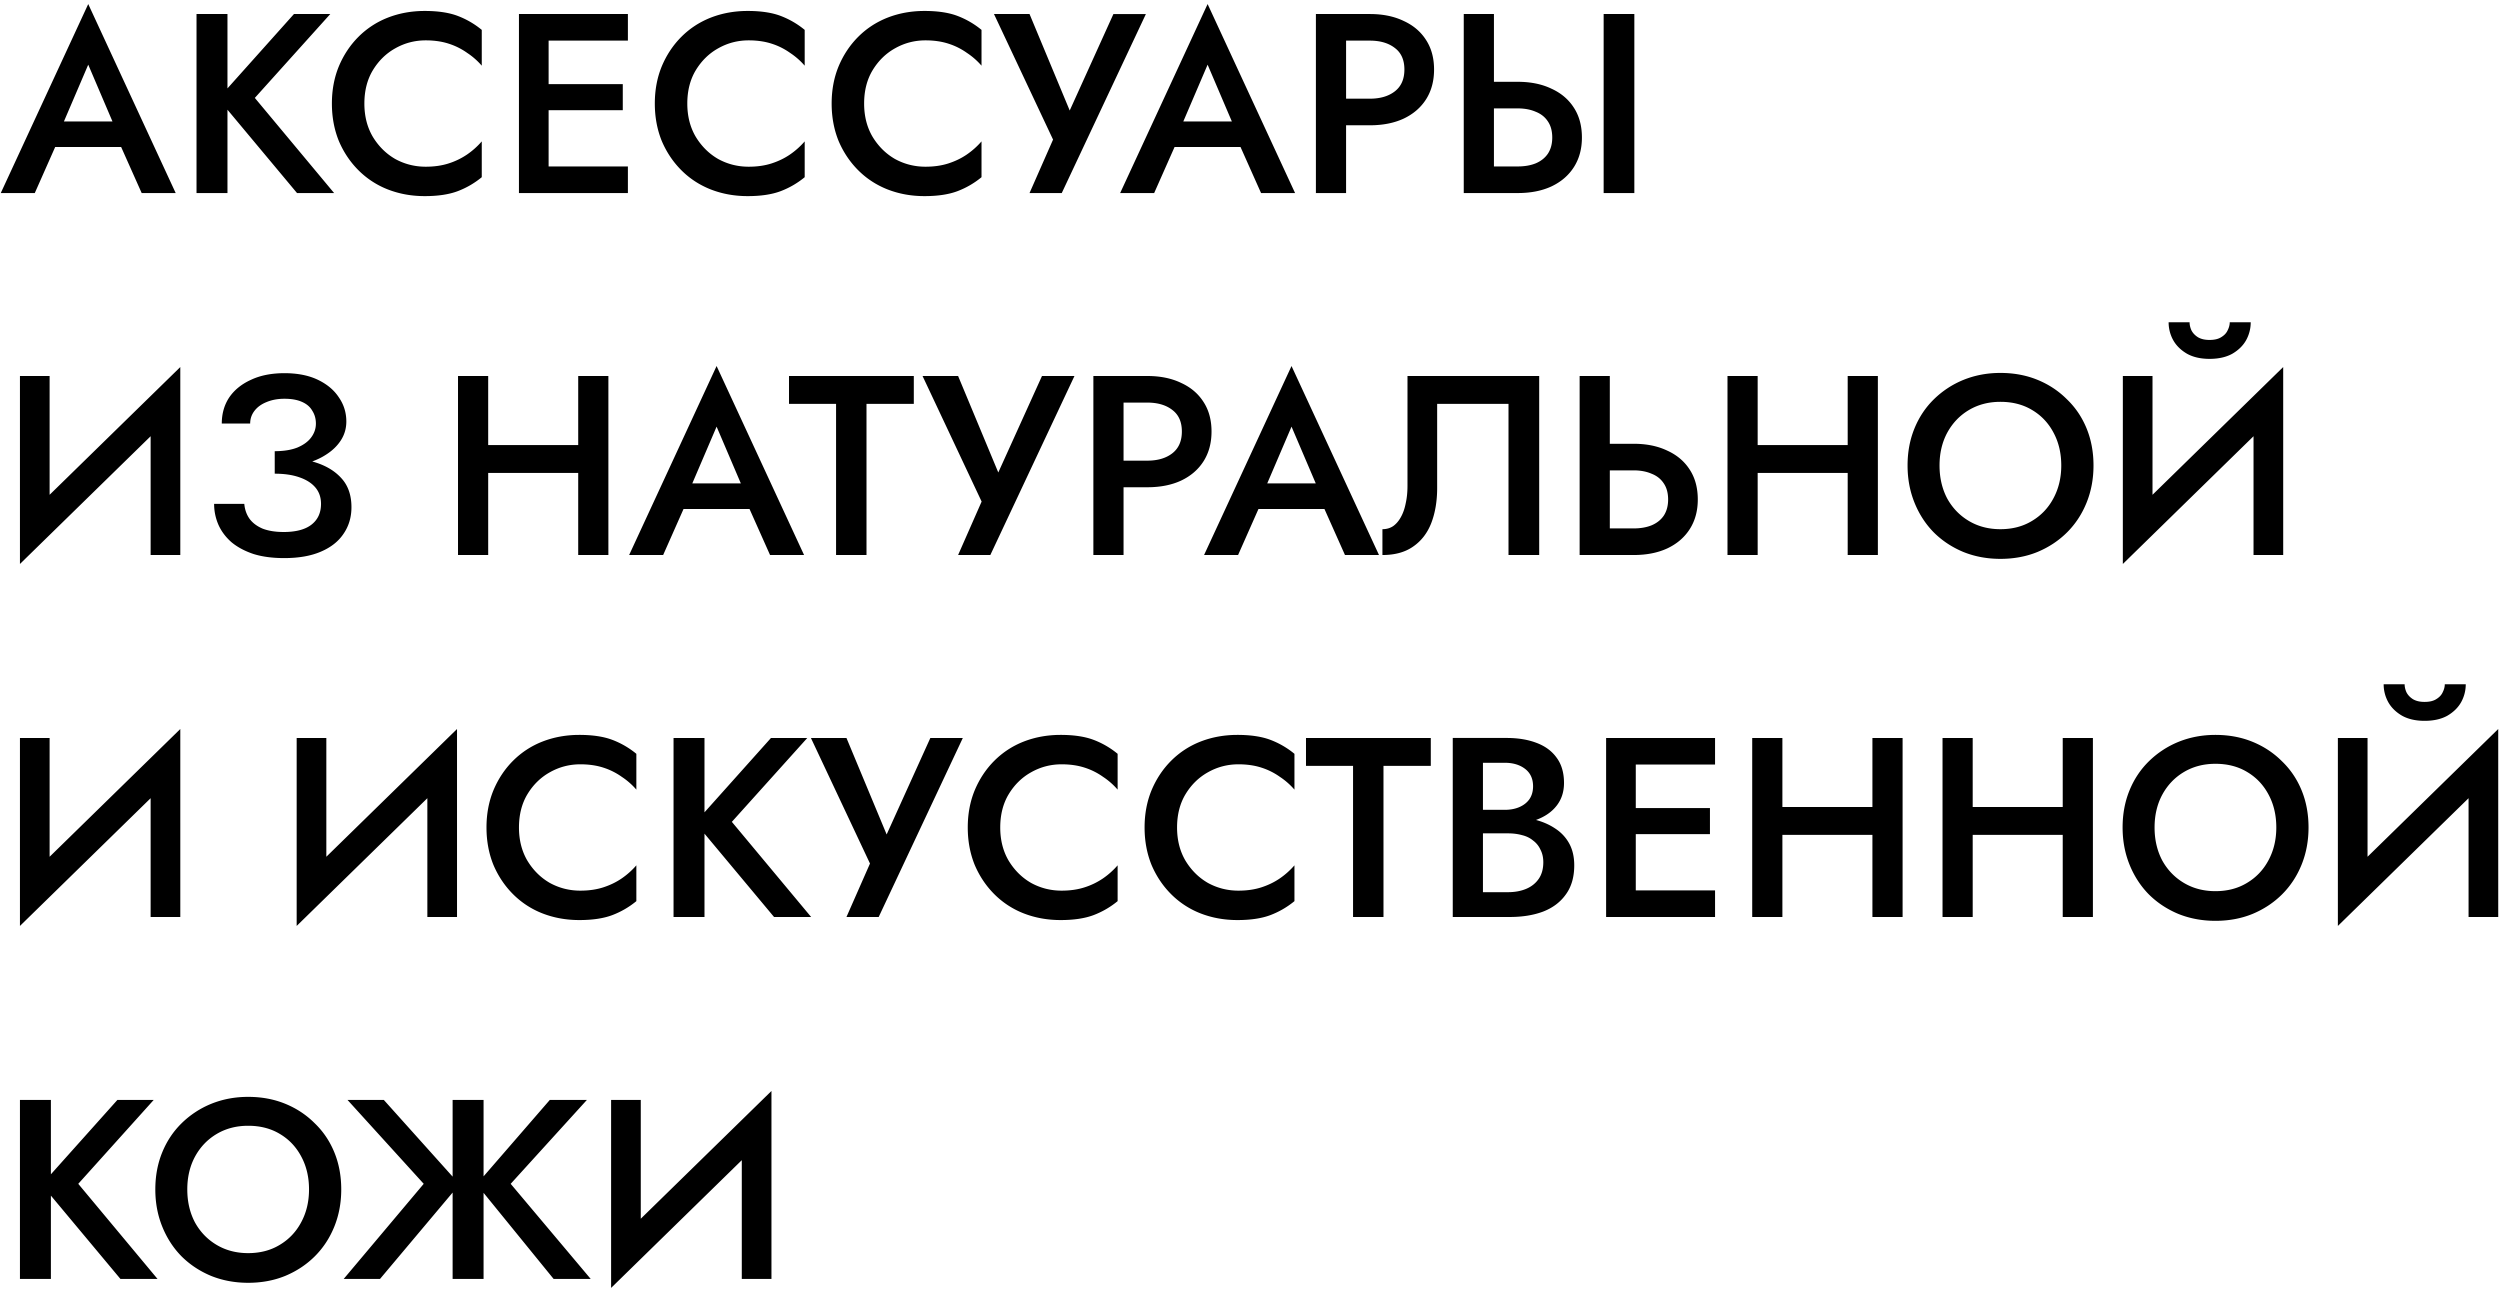 <svg width="518" height="267" fill="none" xmlns="http://www.w3.org/2000/svg"><path d="m8.584 30.462 1.166-5.3h17.222l1.219 5.3H8.584Zm9.698-17.063-5.83 13.618-.105 1.378L7.207 40H.159L18.282.84 36.404 40h-7.047l-5.034-11.287-.16-1.537L18.283 13.4ZM40.719 2.907h6.412V40H40.72V2.907Zm20.19 0h7.524l-15.632 17.38L69.228 40h-7.684l-16.32-19.553 15.685-17.54Zm14.59 18.546c0 2.615.583 4.91 1.748 6.89 1.201 1.977 2.756 3.514 4.663 4.61 1.944 1.06 4.045 1.589 6.306 1.589 1.767 0 3.356-.23 4.77-.689a14.72 14.72 0 0 0 3.815-1.855 15.99 15.99 0 0 0 3.02-2.702v7.419a17.64 17.64 0 0 1-5.034 2.914c-1.802.671-4.062 1.007-6.783 1.007-2.72 0-5.263-.46-7.63-1.378a17.68 17.68 0 0 1-6.094-3.974c-1.731-1.731-3.091-3.762-4.08-6.094-.954-2.367-1.431-4.946-1.431-7.737 0-2.79.477-5.352 1.43-7.683.99-2.367 2.35-4.416 4.08-6.147a17.68 17.68 0 0 1 6.095-3.974c2.367-.919 4.91-1.378 7.63-1.378 2.72 0 4.981.336 6.783 1.007a17.642 17.642 0 0 1 5.034 2.914v7.419a14.644 14.644 0 0 0-3.02-2.65 13.792 13.792 0 0 0-3.816-1.907c-1.413-.46-3.002-.69-4.769-.69-2.26 0-4.362.548-6.305 1.643-1.908 1.06-3.463 2.58-4.664 4.558-1.165 1.943-1.748 4.239-1.748 6.888ZM111.395 40v-5.511H130.1V40h-18.705Zm0-31.582V2.907H130.1v5.51h-18.705Zm0 14.413v-5.405h17.645v5.405h-17.645Zm-3.869-19.924h6.147V40h-6.147V2.907Zm34.883 18.546c0 2.615.583 4.91 1.749 6.89 1.201 1.977 2.755 3.514 4.663 4.61 1.943 1.06 4.045 1.589 6.306 1.589 1.766 0 3.356-.23 4.769-.689 1.413-.46 2.685-1.077 3.815-1.855a15.994 15.994 0 0 0 3.021-2.702v7.419a17.658 17.658 0 0 1-5.034 2.914c-1.802.671-4.063 1.007-6.783 1.007-2.72 0-5.264-.46-7.631-1.378-2.331-.918-4.363-2.243-6.094-3.974-1.731-1.731-3.091-3.762-4.08-6.094-.954-2.367-1.431-4.946-1.431-7.737 0-2.79.477-5.352 1.431-7.683.989-2.367 2.349-4.416 4.08-6.147 1.731-1.731 3.763-3.056 6.094-3.974 2.367-.919 4.911-1.378 7.631-1.378 2.72 0 4.981.336 6.783 1.007a17.659 17.659 0 0 1 5.034 2.914v7.419a14.648 14.648 0 0 0-3.021-2.65 13.783 13.783 0 0 0-3.815-1.907c-1.413-.46-3.003-.69-4.769-.69-2.261 0-4.363.548-6.306 1.643-1.908 1.06-3.462 2.58-4.663 4.558-1.166 1.943-1.749 4.239-1.749 6.888Zm36.638 0c0 2.615.583 4.91 1.749 6.89 1.201 1.977 2.755 3.514 4.663 4.61 1.943 1.06 4.045 1.589 6.306 1.589 1.766 0 3.356-.23 4.769-.689 1.413-.46 2.685-1.077 3.815-1.855a15.994 15.994 0 0 0 3.021-2.702v7.419a17.65 17.65 0 0 1-5.035 2.914c-1.801.671-4.062 1.007-6.782 1.007-2.72 0-5.264-.46-7.631-1.378-2.331-.918-4.363-2.243-6.094-3.974-1.731-1.731-3.091-3.762-4.08-6.094-.954-2.367-1.431-4.946-1.431-7.737 0-2.79.477-5.352 1.431-7.683.989-2.367 2.349-4.416 4.08-6.147 1.731-1.731 3.763-3.056 6.094-3.974 2.367-.919 4.911-1.378 7.631-1.378 2.72 0 4.981.336 6.782 1.007a17.65 17.65 0 0 1 5.035 2.914v7.419a14.648 14.648 0 0 0-3.021-2.65 13.783 13.783 0 0 0-3.815-1.907c-1.413-.46-3.003-.69-4.769-.69-2.261 0-4.363.548-6.306 1.643-1.908 1.06-3.462 2.58-4.663 4.558-1.166 1.943-1.749 4.239-1.749 6.888Zm58.382-18.546L219.996 40h-6.677l4.875-11.075-12.241-26.018h7.366l9.909 23.792-3.232-.159L230.7 2.908h6.729Zm3.091 27.555 1.166-5.3h17.222l1.219 5.3H240.52Zm9.697-17.063-5.828 13.618-.106 1.378L239.143 40h-7.048L250.217.84 268.34 40h-7.048l-5.034-11.287-.159-1.537-5.882-13.777Zm22.438-10.492h6.253V40h-6.253V2.907Zm3.709 5.51v-5.51h7.472c2.685 0 5.016.477 6.995 1.43 2.013.92 3.568 2.244 4.663 3.975 1.095 1.696 1.643 3.727 1.643 6.094 0 2.367-.548 4.416-1.643 6.147-1.095 1.73-2.65 3.073-4.663 4.027-1.979.918-4.31 1.378-6.995 1.378h-7.472v-5.511h7.472c2.155 0 3.886-.513 5.193-1.537 1.307-1.025 1.961-2.526 1.961-4.504 0-1.979-.654-3.462-1.961-4.451-1.307-1.025-3.038-1.537-5.193-1.537h-7.472Zm55.912-5.51h6.359V40h-6.359V2.907Zm-28.986 0h6.253V40h-6.253V2.907Zm3.709 19.553v-5.51h7.472c2.685 0 5.016.476 6.995 1.43 2.013.919 3.568 2.243 4.663 3.974 1.095 1.696 1.643 3.745 1.643 6.147 0 2.332-.548 4.363-1.643 6.094-1.095 1.731-2.65 3.073-4.663 4.027-1.979.919-4.31 1.378-6.995 1.378h-7.472v-5.511h7.472c1.413 0 2.65-.212 3.709-.636 1.095-.46 1.943-1.13 2.544-2.014.6-.918.901-2.03.901-3.338 0-1.342-.301-2.455-.901-3.338-.601-.919-1.449-1.59-2.544-2.014-1.059-.46-2.296-.689-3.709-.689h-7.472ZM37.093 84.637l-32.96 32.218.265-8.585 32.96-32.218-.265 8.585Zm-26.813-6.73v31.953l-6.147 6.995V77.907h6.147Zm27.078-1.855V115h-6.147V83.206l6.147-7.154Zm19.566 20.772v-3.338c1.837 0 3.39-.247 4.663-.742 1.271-.53 2.225-1.219 2.861-2.067.671-.883 1.007-1.854 1.007-2.914 0-.99-.247-1.872-.742-2.65-.46-.812-1.183-1.43-2.172-1.854-.954-.424-2.155-.636-3.604-.636-1.378 0-2.614.23-3.71.689-1.059.424-1.89 1.024-2.49 1.802-.6.777-.9 1.66-.9 2.649h-5.882c0-2.049.512-3.85 1.536-5.405 1.06-1.554 2.562-2.773 4.504-3.656 1.943-.919 4.257-1.378 6.942-1.378 2.72 0 5.034.46 6.942 1.378 1.907.918 3.356 2.137 4.345 3.656 1.025 1.484 1.537 3.144 1.537 4.981 0 1.413-.371 2.703-1.113 3.868-.742 1.166-1.784 2.173-3.126 3.02-1.308.849-2.88 1.502-4.717 1.962-1.801.423-3.762.635-5.882.635Zm1.96 18.812c-2.437 0-4.557-.283-6.359-.848-1.801-.601-3.32-1.413-4.557-2.438-1.2-1.059-2.102-2.26-2.702-3.603-.6-1.378-.901-2.826-.901-4.345h6.253c.106 1.201.477 2.243 1.112 3.126.636.848 1.537 1.519 2.703 2.014 1.201.459 2.65.689 4.345.689 2.544 0 4.469-.512 5.776-1.537 1.307-1.024 1.96-2.455 1.96-4.292 0-1.342-.388-2.473-1.165-3.391-.777-.919-1.89-1.626-3.338-2.12-1.414-.495-3.11-.742-5.088-.742V94.6c3.003 0 5.706.37 8.108 1.112 2.402.707 4.292 1.82 5.67 3.339 1.413 1.519 2.12 3.533 2.12 6.041 0 2.084-.548 3.921-1.643 5.511-1.06 1.59-2.632 2.826-4.716 3.709-2.05.883-4.575 1.325-7.578 1.325ZM97.39 97.99v-5.776h26.442v5.776H97.39Zm22.415-20.083h6.253V115h-6.253V77.907Zm-24.905 0h6.253V115H94.9V77.907Zm43.883 27.555 1.166-5.299h17.222l1.219 5.299h-19.607Zm9.697-17.063-5.829 13.618-.106 1.378-5.14 11.605h-7.047l18.122-39.16L166.603 115h-7.048l-5.034-11.287-.159-1.537-5.882-13.777Zm15.003-4.716v-5.776h25.859v5.776h-9.803V115h-6.306V83.683h-9.75Zm59.146-5.776L205.196 115h-6.677l4.875-11.075-12.241-26.018h7.366l9.909 23.792-3.232-.159L215.9 77.907h6.729Zm3.918 0h6.253V115h-6.253V77.907Zm3.71 5.51v-5.51h7.471c2.685 0 5.017.477 6.995 1.43 2.014.92 3.568 2.244 4.663 3.975 1.095 1.695 1.643 3.727 1.643 6.094 0 2.367-.548 4.416-1.643 6.147-1.095 1.73-2.649 3.073-4.663 4.027-1.978.918-4.31 1.378-6.995 1.378h-7.471v-5.511h7.471c2.155 0 3.886-.513 5.193-1.537 1.307-1.025 1.961-2.526 1.961-4.504 0-1.979-.654-3.462-1.961-4.452-1.307-1.024-3.038-1.536-5.193-1.536h-7.471Zm27.651 22.045 1.165-5.299h17.222l1.219 5.299h-19.606Zm9.697-17.063-5.829 13.618-.106 1.378L256.53 115h-7.048l18.123-39.16L285.728 115h-7.048l-5.034-11.287-.159-1.537-5.882-13.777Zm51.317-10.492V115h-6.359V83.683h-14.784v17.434c0 2.72-.406 5.14-1.219 7.259-.812 2.085-2.066 3.71-3.762 4.875-1.66 1.166-3.78 1.749-6.359 1.749v-5.352c.848 0 1.59-.212 2.226-.636.636-.459 1.166-1.077 1.59-1.855.459-.812.794-1.766 1.006-2.861.248-1.095.371-2.296.371-3.603V77.907h27.29Zm8.379 0h6.253V115h-6.253V77.907Zm3.71 19.553v-5.51h7.471c2.685 0 5.017.476 6.995 1.43 2.014.919 3.568 2.243 4.663 3.974 1.095 1.696 1.643 3.745 1.643 6.147 0 2.332-.548 4.363-1.643 6.094-1.095 1.731-2.649 3.073-4.663 4.027-1.978.919-4.31 1.378-6.995 1.378h-7.471v-5.511h7.471c1.413 0 2.65-.212 3.71-.636 1.095-.459 1.943-1.13 2.543-2.013.601-.919.901-2.032.901-3.339 0-1.342-.3-2.455-.901-3.338-.6-.919-1.448-1.59-2.543-2.014-1.06-.46-2.297-.689-3.71-.689h-7.471Zm29.416.53v-5.776h26.442v5.776h-26.442Zm22.415-20.083h6.253V115h-6.253V77.907Zm-24.906 0h6.253V115h-6.253V77.907Zm43.937 18.546c0 2.544.53 4.823 1.589 6.836 1.096 1.978 2.597 3.533 4.505 4.663 1.907 1.131 4.08 1.696 6.517 1.696 2.473 0 4.646-.565 6.518-1.696 1.908-1.13 3.392-2.685 4.451-4.663 1.095-2.013 1.643-4.292 1.643-6.836 0-2.543-.53-4.804-1.59-6.782-1.059-2.014-2.543-3.586-4.451-4.717-1.872-1.13-4.062-1.695-6.571-1.695-2.437 0-4.61.565-6.517 1.695-1.908 1.131-3.409 2.703-4.505 4.717-1.059 1.978-1.589 4.239-1.589 6.782Zm-6.624 0c0-2.79.477-5.352 1.431-7.683.953-2.332 2.296-4.345 4.027-6.041a18.926 18.926 0 0 1 6.147-4.027c2.367-.954 4.91-1.431 7.63-1.431 2.791 0 5.352.477 7.684 1.43 2.332.955 4.363 2.297 6.094 4.028 1.766 1.696 3.126 3.71 4.08 6.04.954 2.332 1.431 4.894 1.431 7.684 0 2.756-.477 5.317-1.431 7.684-.954 2.367-2.296 4.416-4.027 6.147-1.731 1.731-3.78 3.091-6.147 4.08-2.332.954-4.893 1.431-7.684 1.431-2.755 0-5.316-.477-7.683-1.431-2.367-.989-4.416-2.349-6.147-4.08-1.696-1.731-3.021-3.78-3.974-6.147-.954-2.367-1.431-4.928-1.431-7.684Zm77.565-11.816-32.96 32.218.265-8.585 32.96-32.218-.265 8.585Zm-26.813-6.73v31.953l-6.147 6.995V77.907h6.147Zm27.078-1.855V115h-6.147V83.206l6.147-7.154Zm-23.74-9.273h4.345c0 .53.124 1.077.371 1.643.283.565.724 1.042 1.325 1.43.636.389 1.448.583 2.438.583 1.024 0 1.837-.194 2.437-.583.636-.388 1.078-.865 1.325-1.43.282-.566.424-1.113.424-1.643h4.345a7.631 7.631 0 0 1-.954 3.71c-.636 1.13-1.59 2.066-2.861 2.808-1.272.706-2.844 1.06-4.716 1.06-1.837 0-3.392-.354-4.664-1.06-1.271-.742-2.225-1.678-2.861-2.809a7.631 7.631 0 0 1-.954-3.71ZM37.093 159.637l-32.96 32.218.265-8.585 32.96-32.218-.265 8.585Zm-26.813-6.73v31.953l-6.147 6.995v-38.948h6.147Zm27.078-1.855V190h-6.147v-31.794l6.147-7.154Zm57.072 8.585-32.96 32.218.265-8.585 32.96-32.218-.265 8.585Zm-26.813-6.73v31.953l-6.147 6.995v-38.948h6.147Zm27.078-1.855V190h-6.147v-31.794l6.147-7.154Zm12.836 20.401c0 2.615.583 4.911 1.749 6.889 1.201 1.978 2.755 3.515 4.663 4.61 1.943 1.06 4.045 1.59 6.306 1.59 1.766 0 3.356-.23 4.769-.689 1.413-.459 2.685-1.077 3.815-1.855a15.94 15.94 0 0 0 3.02-2.702v7.419a17.643 17.643 0 0 1-5.034 2.914c-1.801.671-4.062 1.007-6.782 1.007-2.721 0-5.264-.459-7.631-1.378a17.67 17.67 0 0 1-6.094-3.974c-1.731-1.731-3.091-3.762-4.08-6.094-.954-2.367-1.431-4.946-1.431-7.737 0-2.79.477-5.352 1.431-7.683.989-2.367 2.349-4.416 4.08-6.147a17.67 17.67 0 0 1 6.094-3.974c2.367-.919 4.91-1.378 7.631-1.378 2.72 0 4.981.336 6.782 1.007a17.62 17.62 0 0 1 5.034 2.914v7.419a14.647 14.647 0 0 0-3.02-2.65 13.789 13.789 0 0 0-3.815-1.907c-1.413-.46-3.003-.689-4.769-.689-2.261 0-4.363.547-6.306 1.643-1.908 1.059-3.462 2.578-4.663 4.557-1.166 1.943-1.749 4.239-1.749 6.888Zm32.028-18.546h6.411V190h-6.411v-37.093Zm20.189 0h7.524l-15.632 17.381L168.067 190h-7.683l-16.321-19.553 15.685-17.54Zm39.75 0L182.064 190h-6.677l4.875-11.075-12.24-26.018h7.365l9.91 23.792-3.233-.159 10.704-23.633h6.73Zm7.752 18.546c0 2.615.583 4.911 1.749 6.889 1.201 1.978 2.755 3.515 4.663 4.61 1.943 1.06 4.045 1.59 6.305 1.59 1.767 0 3.357-.23 4.77-.689a14.694 14.694 0 0 0 3.815-1.855 15.94 15.94 0 0 0 3.02-2.702v7.419a17.643 17.643 0 0 1-5.034 2.914c-1.801.671-4.062 1.007-6.782 1.007-2.721 0-5.264-.459-7.631-1.378a17.67 17.67 0 0 1-6.094-3.974c-1.731-1.731-3.091-3.762-4.08-6.094-.954-2.367-1.431-4.946-1.431-7.737 0-2.79.477-5.352 1.431-7.683.989-2.367 2.349-4.416 4.08-6.147a17.67 17.67 0 0 1 6.094-3.974c2.367-.919 4.91-1.378 7.631-1.378 2.72 0 4.981.336 6.782 1.007a17.62 17.62 0 0 1 5.034 2.914v7.419a14.647 14.647 0 0 0-3.02-2.65 13.803 13.803 0 0 0-3.815-1.907c-1.413-.46-3.003-.689-4.77-.689-2.26 0-4.362.547-6.305 1.643-1.908 1.059-3.462 2.578-4.663 4.557-1.166 1.943-1.749 4.239-1.749 6.888Zm36.638 0c0 2.615.583 4.911 1.748 6.889 1.201 1.978 2.756 3.515 4.663 4.61 1.943 1.06 4.045 1.59 6.306 1.59 1.767 0 3.356-.23 4.769-.689 1.413-.459 2.685-1.077 3.816-1.855a16.002 16.002 0 0 0 3.02-2.702v7.419a17.643 17.643 0 0 1-5.034 2.914c-1.802.671-4.063 1.007-6.783 1.007-2.72 0-5.263-.459-7.63-1.378a17.67 17.67 0 0 1-6.094-3.974c-1.731-1.731-3.091-3.762-4.08-6.094-.954-2.367-1.431-4.946-1.431-7.737 0-2.79.477-5.352 1.431-7.683.989-2.367 2.349-4.416 4.08-6.147a17.67 17.67 0 0 1 6.094-3.974c2.367-.919 4.91-1.378 7.63-1.378 2.72 0 4.981.336 6.783 1.007a17.62 17.62 0 0 1 5.034 2.914v7.419a14.699 14.699 0 0 0-3.02-2.65 13.809 13.809 0 0 0-3.816-1.907c-1.413-.46-3.002-.689-4.769-.689-2.261 0-4.363.547-6.306 1.643-1.907 1.059-3.462 2.578-4.663 4.557-1.165 1.943-1.748 4.239-1.748 6.888Zm26.714-12.77v-5.776h25.859v5.776h-9.803V190h-6.306v-31.317h-9.75Zm35.18 12.188v-3.074h5.988c1.166 0 2.19-.194 3.074-.583.883-.388 1.572-.936 2.066-1.643.495-.741.742-1.625.742-2.649 0-1.554-.547-2.756-1.643-3.603-1.095-.848-2.508-1.272-4.239-1.272h-4.504v26.813h5.193c1.413 0 2.667-.23 3.762-.689 1.096-.459 1.961-1.148 2.597-2.067.636-.918.954-2.066.954-3.444 0-.989-.195-1.855-.583-2.596a4.779 4.779 0 0 0-1.537-1.908c-.636-.53-1.395-.901-2.278-1.113-.884-.247-1.855-.371-2.915-.371h-6.677v-3.444h7.048c1.802 0 3.497.194 5.087.583 1.59.388 3.003.989 4.239 1.801 1.272.813 2.261 1.855 2.968 3.127.706 1.272 1.06 2.791 1.06 4.557 0 2.438-.583 4.451-1.749 6.041-1.131 1.59-2.703 2.773-4.716 3.55-1.979.742-4.275 1.113-6.889 1.113h-11.817v-37.093h11.181c2.332 0 4.381.335 6.147 1.007 1.802.671 3.197 1.695 4.186 3.073 1.025 1.378 1.537 3.126 1.537 5.246 0 1.837-.512 3.409-1.537 4.716-.989 1.272-2.384 2.243-4.186 2.915-1.766.671-3.815 1.007-6.147 1.007h-6.412ZM336.655 190v-5.511h18.705V190h-18.705Zm0-31.582v-5.511h18.705v5.511h-18.705Zm0 14.413v-5.405h17.646v5.405h-17.646Zm-3.868-19.924h6.147V190h-6.147v-37.093Zm32.763 20.083v-5.776h26.442v5.776H365.55Zm22.415-20.083h6.253V190h-6.253v-37.093Zm-24.906 0h6.253V190h-6.253v-37.093Zm41.923 20.083v-5.776h26.442v5.776h-26.442Zm22.415-20.083h6.253V190h-6.253v-37.093Zm-24.905 0h6.252V190h-6.252v-37.093Zm43.936 18.546c0 2.544.53 4.823 1.59 6.836 1.095 1.978 2.596 3.533 4.504 4.663 1.907 1.131 4.08 1.696 6.518 1.696 2.473 0 4.645-.565 6.517-1.696 1.908-1.13 3.392-2.685 4.452-4.663 1.095-2.013 1.642-4.292 1.642-6.836 0-2.543-.53-4.804-1.589-6.782-1.06-2.014-2.544-3.586-4.452-4.716-1.872-1.131-4.062-1.696-6.57-1.696-2.438 0-4.611.565-6.518 1.696-1.908 1.13-3.409 2.702-4.504 4.716-1.06 1.978-1.59 4.239-1.59 6.782Zm-6.624 0c0-2.79.477-5.352 1.431-7.683.954-2.332 2.296-4.345 4.027-6.041a18.939 18.939 0 0 1 6.147-4.027c2.367-.954 4.91-1.431 7.631-1.431 2.79 0 5.352.477 7.683 1.431 2.332.954 4.363 2.296 6.094 4.027 1.766 1.696 3.127 3.709 4.08 6.041.954 2.331 1.431 4.893 1.431 7.683 0 2.756-.477 5.317-1.431 7.684-.953 2.367-2.296 4.416-4.027 6.147-1.731 1.731-3.78 3.091-6.147 4.08-2.331.954-4.893 1.431-7.683 1.431-2.756 0-5.317-.477-7.684-1.431-2.367-.989-4.416-2.349-6.147-4.08-1.695-1.731-3.02-3.78-3.974-6.147-.954-2.367-1.431-4.928-1.431-7.684Zm77.565-11.816-32.96 32.218.265-8.585 32.96-32.218-.265 8.585Zm-26.813-6.73v31.953l-6.147 6.995v-38.948h6.147Zm27.078-1.855V190h-6.147v-31.794l6.147-7.154Zm-23.74-9.273h4.346c0 .53.123 1.077.371 1.643.282.565.724 1.042 1.324 1.43.636.389 1.449.583 2.438.583 1.024 0 1.837-.194 2.437-.583.636-.388 1.078-.865 1.325-1.43.283-.566.424-1.113.424-1.643h4.345a7.631 7.631 0 0 1-.954 3.709c-.635 1.131-1.589 2.067-2.861 2.809-1.272.706-2.844 1.059-4.716 1.059-1.837 0-3.392-.353-4.663-1.059-1.272-.742-2.226-1.678-2.862-2.809a7.631 7.631 0 0 1-.954-3.709ZM4.134 227.907h6.411V265H4.133v-37.093Zm20.189 0h7.524l-15.632 17.381L32.642 265h-7.684l-16.32-19.553 15.685-17.54Zm14.484 18.546c0 2.544.53 4.823 1.59 6.836 1.095 1.978 2.596 3.533 4.504 4.663 1.907 1.131 4.08 1.696 6.517 1.696 2.473 0 4.646-.565 6.518-1.696 1.908-1.13 3.392-2.685 4.451-4.663 1.096-2.013 1.643-4.292 1.643-6.836 0-2.543-.53-4.804-1.59-6.782-1.06-2.014-2.543-3.586-4.45-4.716-1.873-1.131-4.063-1.696-6.572-1.696-2.437 0-4.61.565-6.517 1.696-1.908 1.13-3.41 2.702-4.505 4.716-1.06 1.978-1.59 4.239-1.59 6.782Zm-6.624 0c0-2.79.477-5.352 1.43-7.683.954-2.332 2.297-4.345 4.028-6.041a18.936 18.936 0 0 1 6.147-4.027c2.367-.954 4.91-1.431 7.63-1.431 2.791 0 5.352.477 7.684 1.431 2.332.954 4.363 2.296 6.094 4.027 1.766 1.696 3.126 3.709 4.08 6.041.954 2.331 1.43 4.893 1.43 7.683 0 2.756-.476 5.317-1.43 7.684s-2.296 4.416-4.027 6.147c-1.731 1.731-3.78 3.091-6.147 4.08-2.332.954-4.893 1.431-7.684 1.431-2.755 0-5.316-.477-7.683-1.431-2.367-.989-4.416-2.349-6.147-4.08-1.696-1.731-3.02-3.78-3.974-6.147-.954-2.367-1.431-4.928-1.431-7.684Zm47.346-18.546 15.685 17.487L78.734 265h-7.525l16.586-19.712-15.79-17.381h7.524Zm14.254 0h6.412V265h-6.412v-37.093Zm20.137 0h7.683l-15.791 17.381L122.398 265h-7.684l-15.95-19.606 15.156-17.487Zm45.661 6.73-32.96 32.218.265-8.585 32.96-32.218-.265 8.585Zm-26.813-6.73v31.953l-6.147 6.995v-38.948h6.147Zm27.078-1.855V265h-6.147v-31.794l6.147-7.154Z" fill="#000"/></svg>